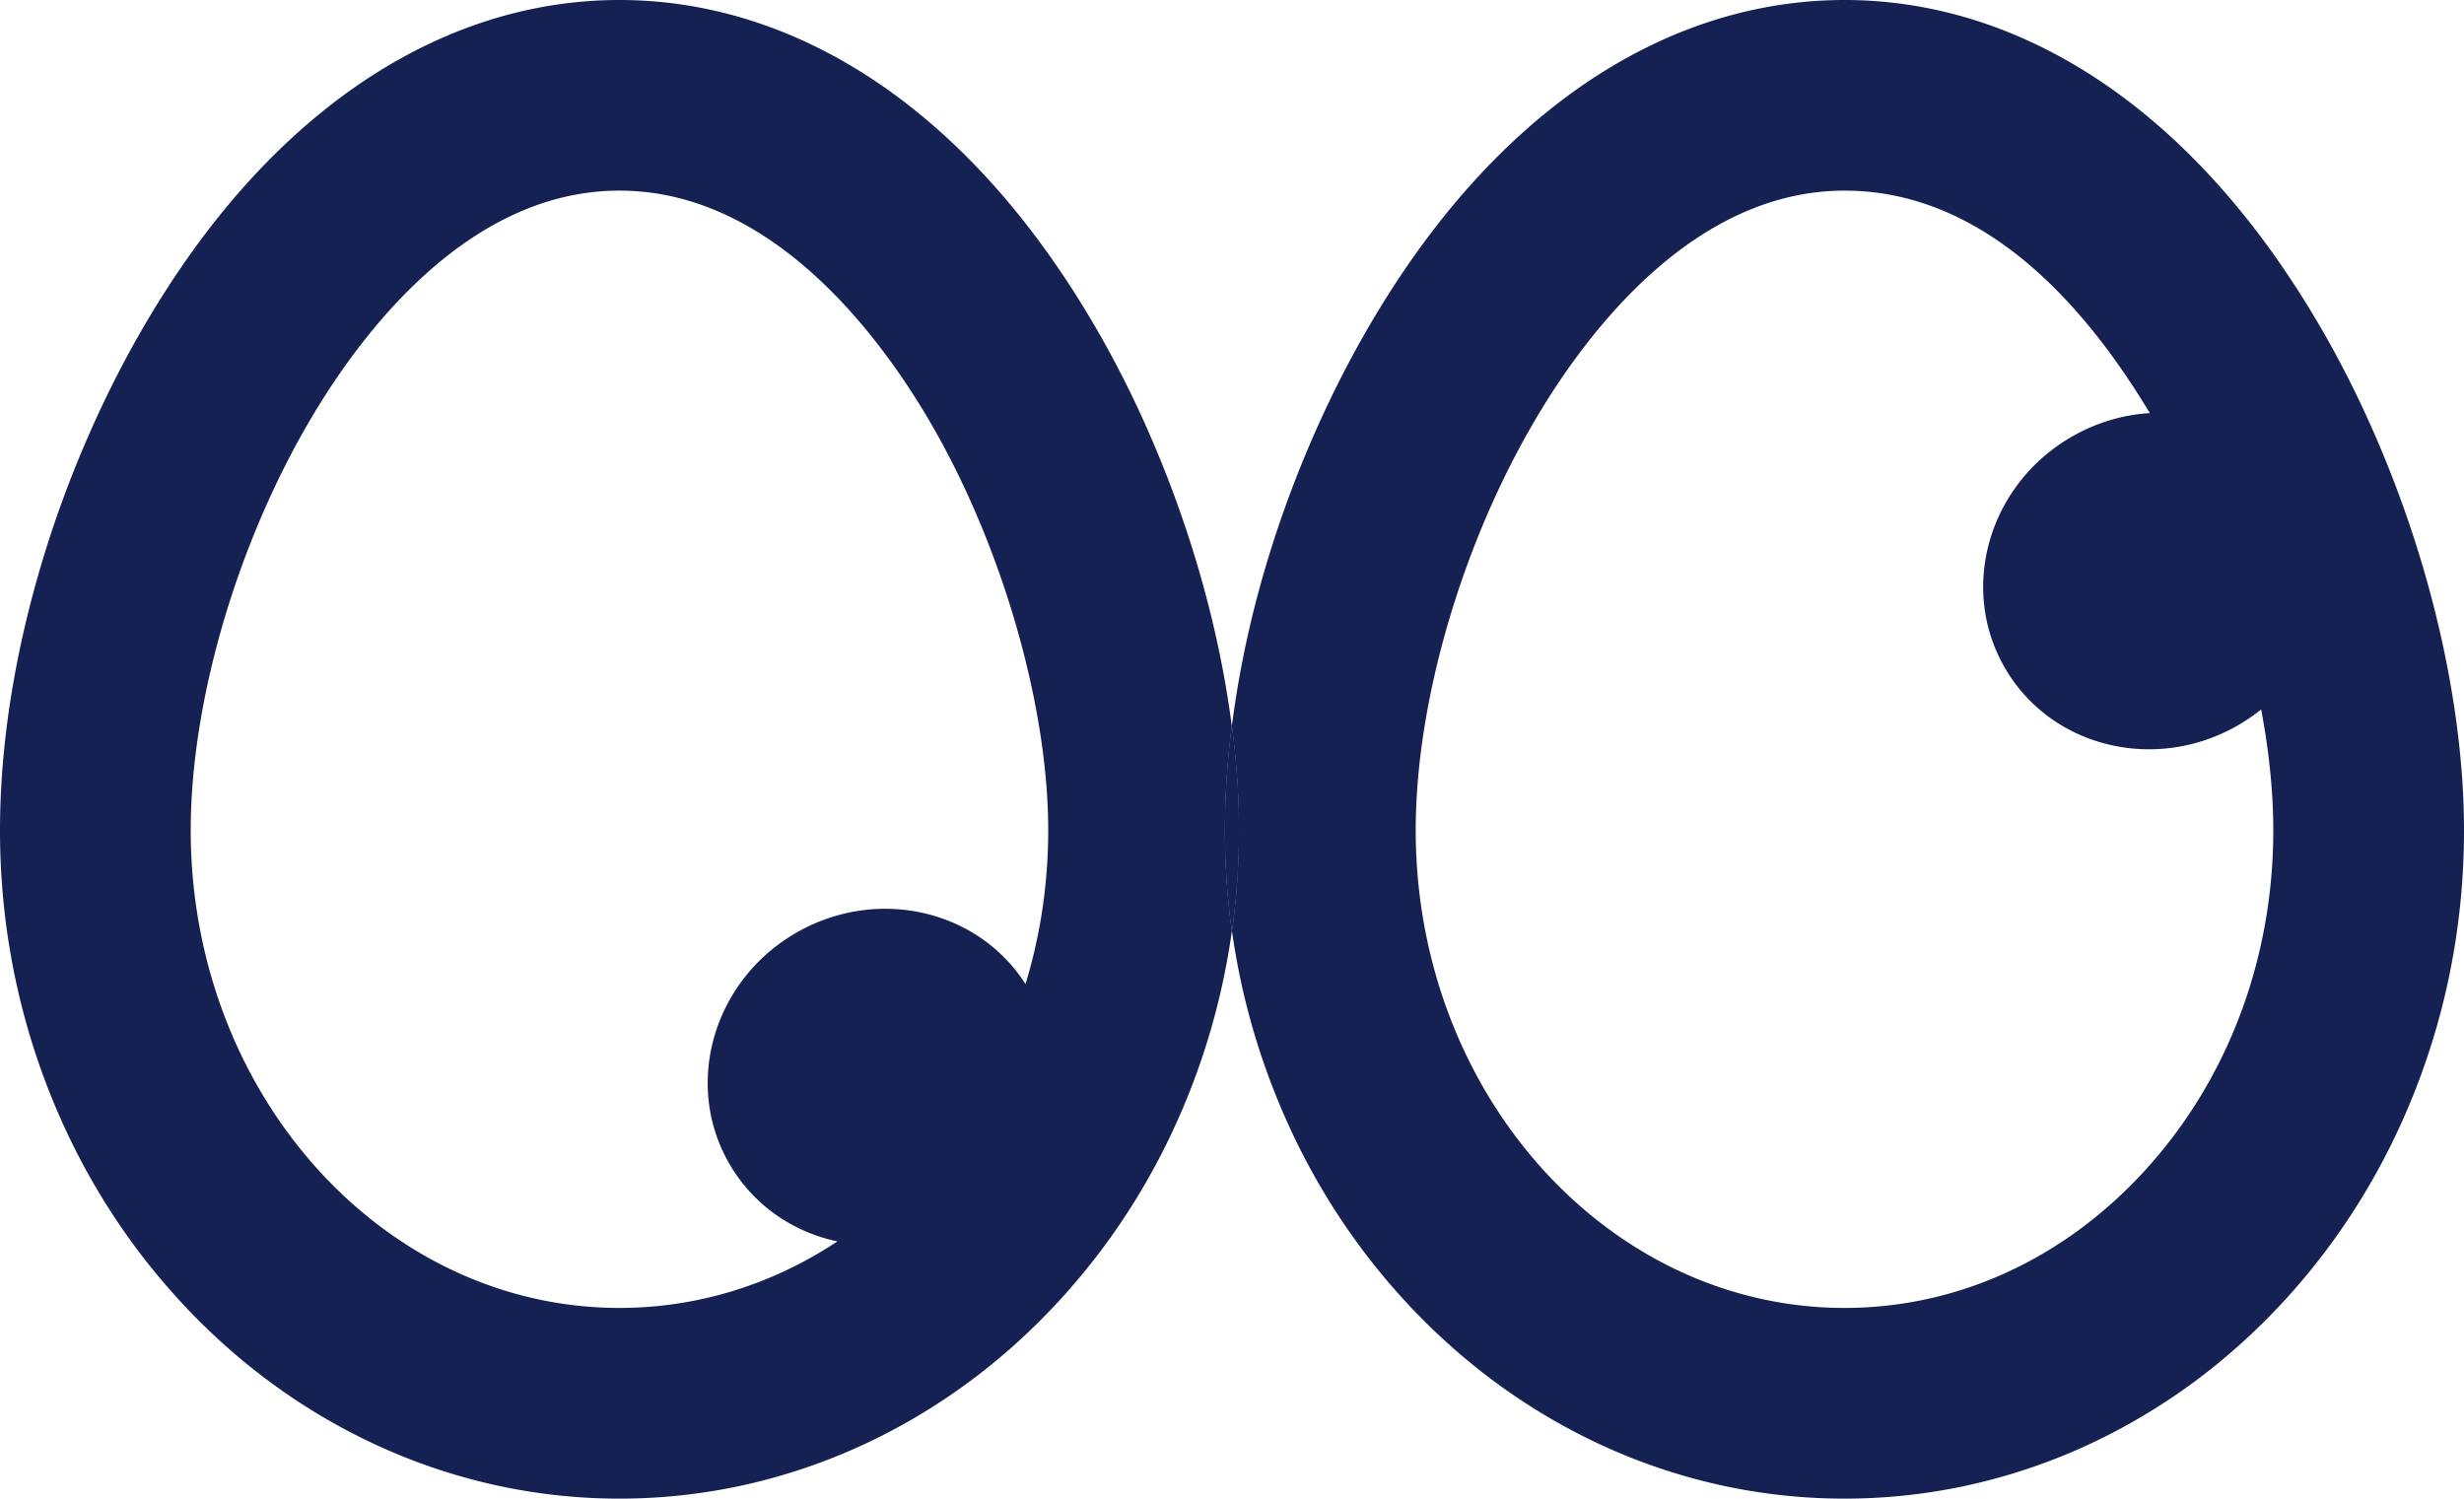 <svg xmlns="http://www.w3.org/2000/svg" id="Layer_2" data-name="Layer 2" viewBox="0 0 288.5 175.48"><defs><style>.cls-1{fill:#152152}</style></defs><g id="Layer_1-2" data-name="Layer 1-2"><path d="M144.23 85.04c-.53 4.18-.8 8.26-.8 12.18s.27 7.89.81 11.76c.55-3.87.82-7.79.82-11.76s-.28-7.97-.83-12.18Z" class="cls-1"/><path d="M143.43 97.22c0-3.92.27-8 .8-12.18-.75-5.84-2.02-11.91-3.77-17.97-2.98-10.31-7.28-20.41-12.44-29.18-6.91-11.77-15.06-21.02-24.22-27.49-4.77-3.36-9.79-5.95-14.95-7.69C83.53.91 78.04 0 72.53 0s-11 .91-16.32 2.71c-5.15 1.74-10.18 4.33-14.94 7.69-9.17 6.47-17.32 15.71-24.23 27.48-5.23 8.9-9.55 19-12.49 29.19-1.47 5.08-2.6 10.19-3.37 15.19C.4 87.4 0 92.43 0 97.22c0 10.43 1.88 20.56 5.58 30.12 3.6 9.29 8.76 17.64 15.34 24.83 3.26 3.57 6.86 6.82 10.69 9.65a71.08 71.08 0 0 0 12.37 7.34c4.42 2.05 9.05 3.62 13.76 4.68 4.84 1.09 9.81 1.64 14.79 1.64s9.96-.55 14.8-1.64c4.71-1.06 9.33-2.63 13.76-4.68 4.31-2 8.48-4.47 12.36-7.34 3.83-2.83 7.43-6.08 10.69-9.65 6.58-7.19 11.74-15.54 15.34-24.83a81.994 81.994 0 0 0 4.76-18.36c-.54-3.87-.81-7.79-.81-11.76Zm-70.9 55.93c-27.68 0-50.2-25.09-50.2-55.93 0-14.96 5.35-33.36 13.97-48.03 5.89-10.03 18.43-26.87 36.23-26.87s30.34 16.84 36.24 26.87c8.48 14.45 13.96 33.3 13.96 48.03 0 6.22-.91 12.29-2.66 18.01-5.58-8.75-17.41-11.45-26.86-6-9.7 5.6-13.21 17.71-7.82 27.03 2.81 4.86 7.46 8.01 12.66 9.1-7.67 5.08-16.42 7.79-25.52 7.79Z" class="cls-1"/><path d="M144.23 85.04c-.53 4.18-.8 8.26-.8 12.18s.27 7.89.81 11.76c.55-3.87.82-7.79.82-11.76s-.28-7.97-.83-12.18Z" class="cls-1"/><path d="M283.89 67.07c-2.98-10.31-7.28-20.41-12.44-29.18-6.91-11.77-15.06-21.02-24.22-27.49-4.76-3.36-9.79-5.95-14.94-7.69C226.97.91 221.48 0 215.97 0s-11.01.91-16.33 2.71c-5.15 1.74-10.18 4.33-14.94 7.69-9.16 6.47-17.31 15.71-24.22 27.48-5.23 8.9-9.55 19-12.5 29.19a119.46 119.46 0 0 0-3.36 15.19c-.14.93-.27 1.86-.39 2.78.55 4.21.83 8.29.83 12.18s-.27 7.89-.82 11.76c.89 6.3 2.48 12.44 4.78 18.36 3.6 9.29 8.75 17.64 15.33 24.83 3.27 3.57 6.86 6.82 10.69 9.65 3.89 2.87 8.05 5.34 12.37 7.34 4.42 2.05 9.05 3.62 13.76 4.68 4.84 1.09 9.82 1.64 14.8 1.64s9.95-.55 14.79-1.64c4.71-1.06 9.34-2.63 13.76-4.68 4.32-2 8.48-4.47 12.37-7.34 3.83-2.83 7.42-6.08 10.69-9.65 6.57-7.19 11.73-15.54 15.33-24.83 3.71-9.56 5.59-19.7 5.59-30.12 0-9.29-1.6-19.72-4.61-30.15ZM251.1 137.1c-9.47 10.35-21.94 16.05-35.13 16.05-27.69 0-50.21-25.09-50.21-55.93 0-14.96 5.35-33.36 13.97-48.03 5.89-10.03 18.44-26.87 36.24-26.87s29.67 15.95 35.74 26.05c-3.11.19-6.25 1.1-9.16 2.78-9.7 5.6-13.21 17.7-7.82 27.03 5.38 9.33 17.61 12.34 27.32 6.74.96-.56 1.86-1.18 2.7-1.85.93 4.93 1.42 9.73 1.42 14.15 0 15.1-5.35 29.26-15.07 39.88Z" class="cls-1"/></g></svg>